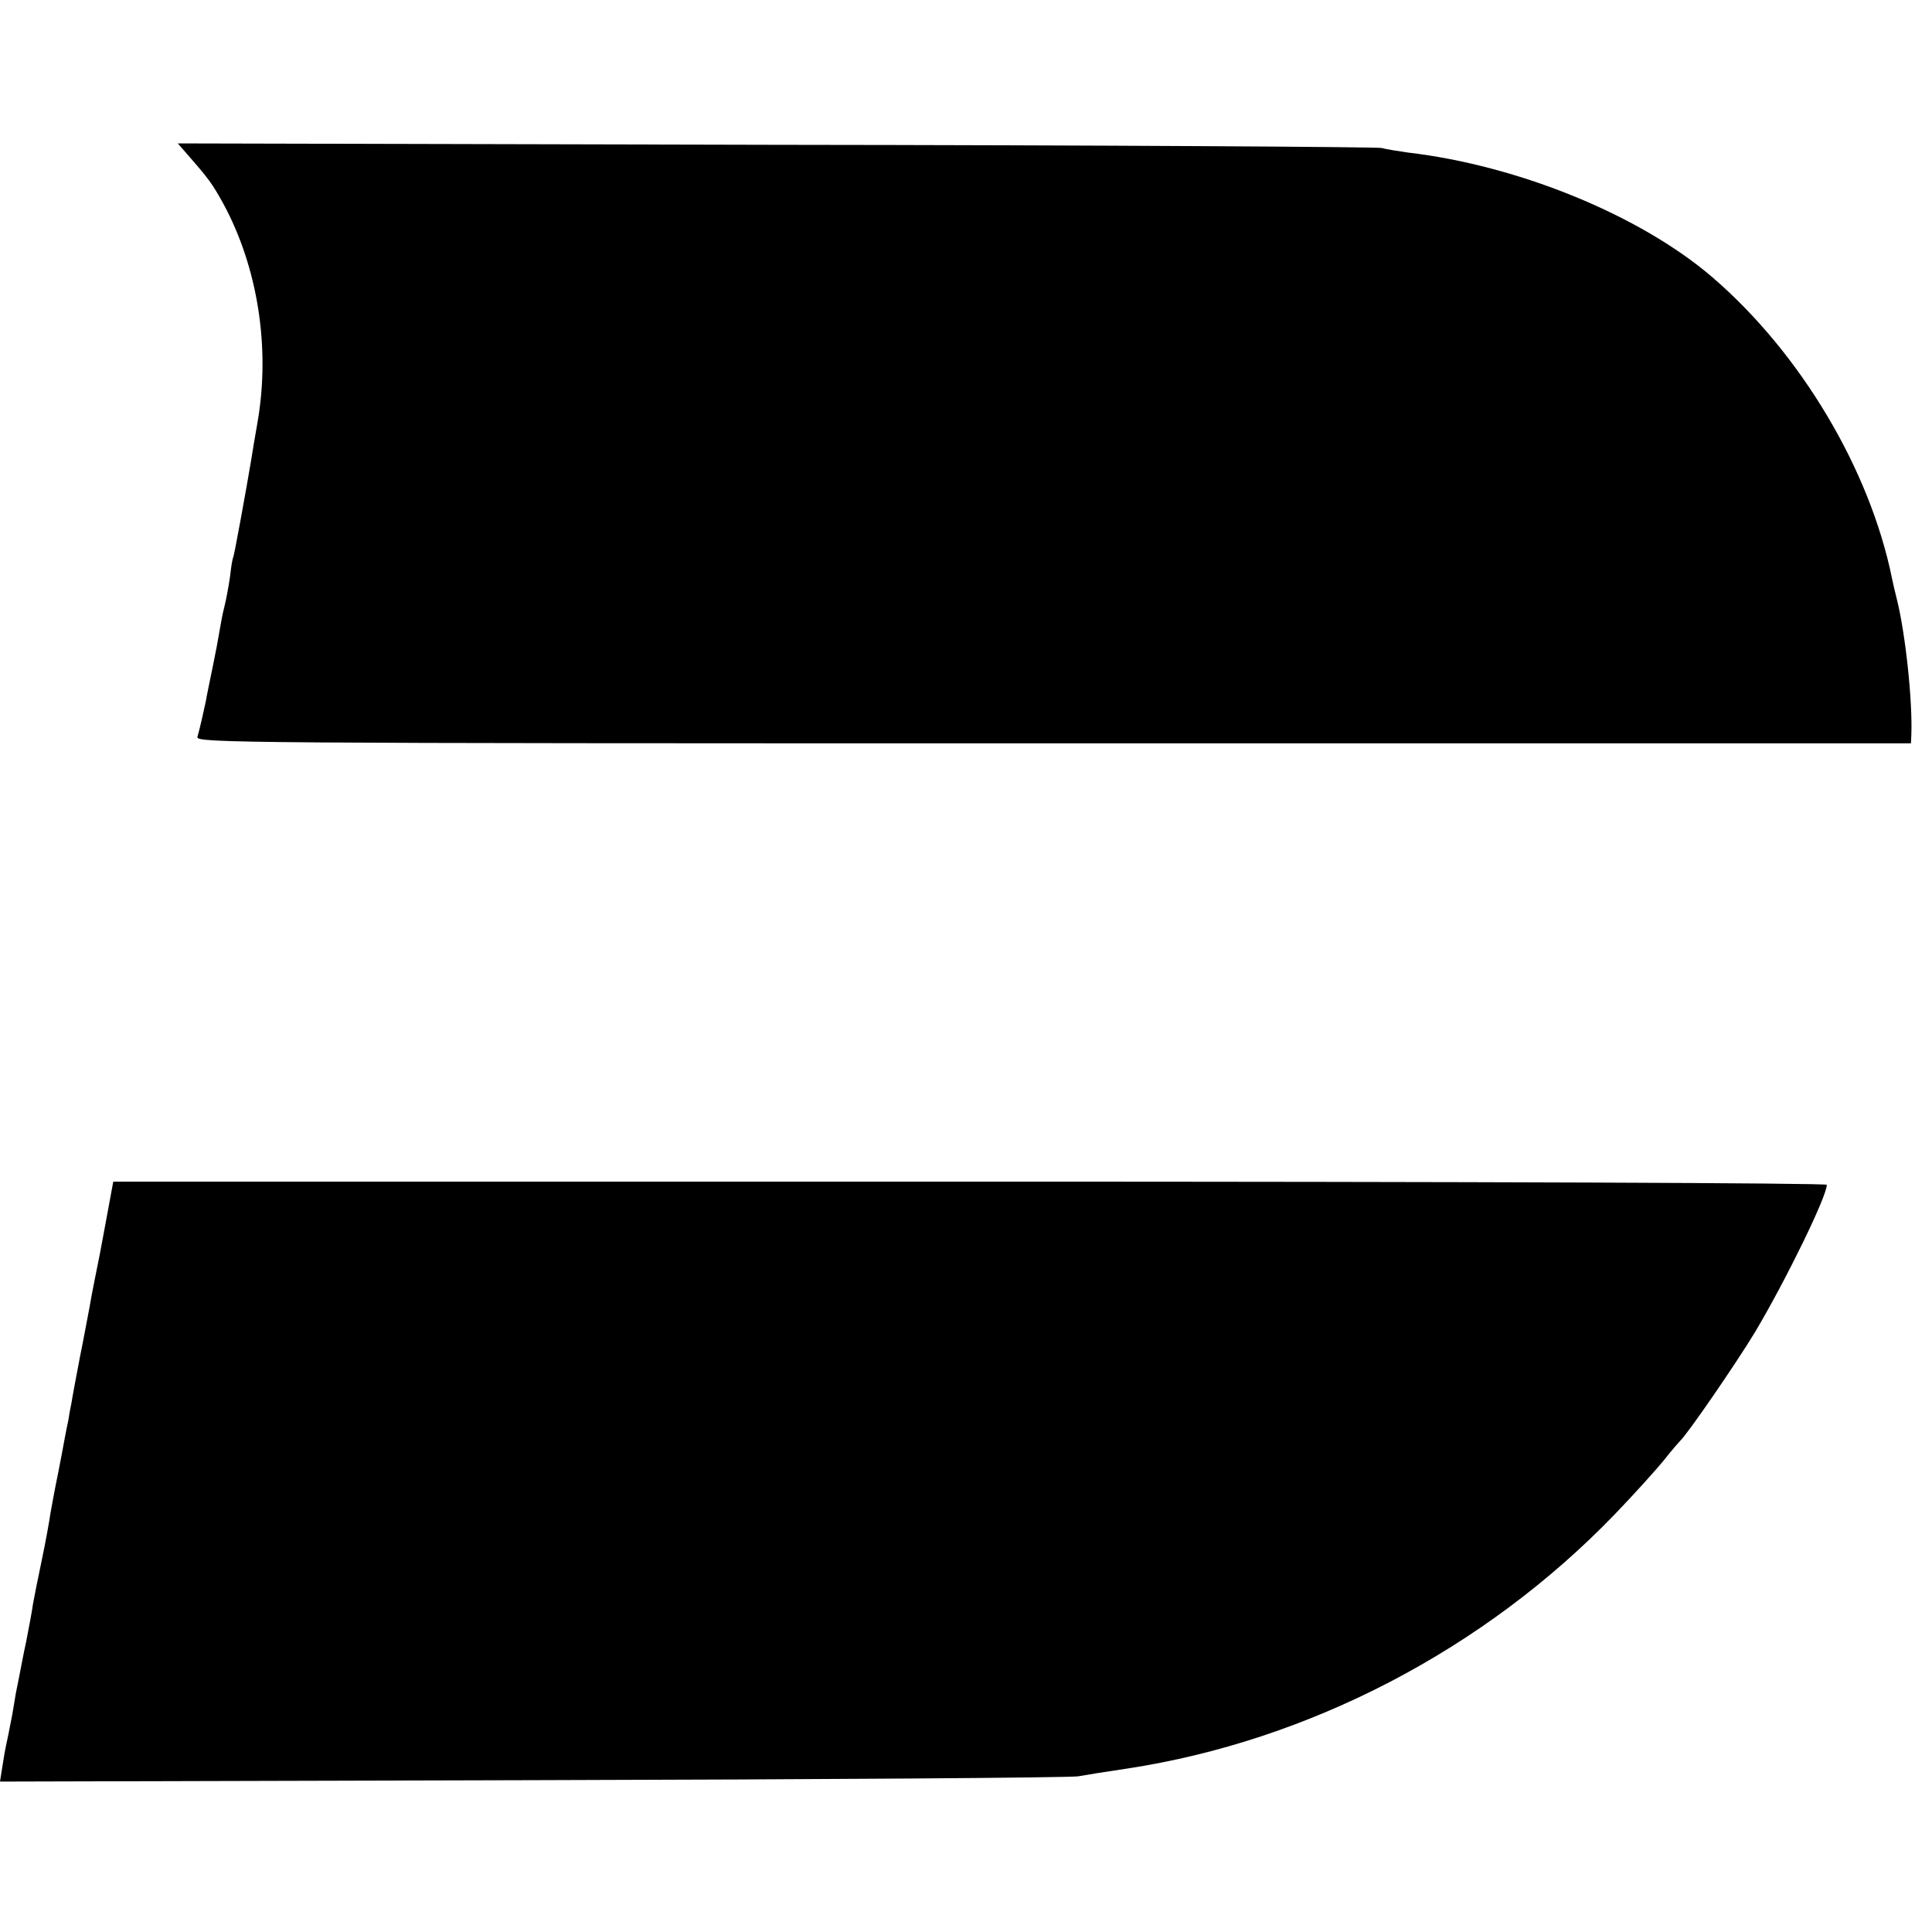 <?xml version="1.0" standalone="no"?>
<!DOCTYPE svg PUBLIC "-//W3C//DTD SVG 20010904//EN"
 "http://www.w3.org/TR/2001/REC-SVG-20010904/DTD/svg10.dtd">
<svg version="1.0" xmlns="http://www.w3.org/2000/svg"
 width="551pt" height="551pt" viewBox="0 0 551 551"
 preserveAspectRatio="xMidYMid meet">
<g transform="translate(0,551) scale(0.1,-0.1)"
fill="#000000" stroke="none">
<path d="M541 5062 c55 -63 65 -77 96 -133 98 -181 134 -409 98 -620 -7 -41
-16 -92 -19 -113 -13 -78 -48 -271 -51 -276 -2 -3 -6 -27 -9 -55 -4 -27 -11
-66 -16 -85 -5 -19 -11 -51 -14 -70 -3 -19 -12 -67 -20 -105 -8 -39 -17 -82
-19 -95 -6 -29 -17 -77 -24 -102 -4 -17 117 -18 2441 -18 l2446 0 1 23 c4 98
-17 291 -41 387 -5 19 -11 46 -14 60 -63 311 -261 643 -512 859 -206 177 -553
319 -869 356 -27 4 -61 9 -75 13 -14 3 -792 8 -1729 9 l-1704 4 34 -39z"/>
<path d="M307 2053 c-9 -49 -19 -101 -22 -118 -3 -16 -10 -50 -15 -75 -5 -25
-12 -61 -15 -80 -4 -19 -15 -82 -27 -140 -11 -58 -22 -116 -24 -130 -3 -14 -7
-36 -9 -50 -3 -14 -8 -38 -11 -55 -3 -16 -11 -61 -19 -100 -8 -38 -17 -88 -21
-110 -3 -22 -14 -83 -25 -135 -11 -52 -22 -108 -25 -125 -2 -16 -11 -64 -19
-105 -9 -41 -17 -86 -20 -100 -3 -14 -7 -36 -10 -50 -2 -14 -7 -41 -10 -60 -4
-19 -10 -53 -15 -75 -5 -22 -11 -57 -14 -78 l-6 -38 1517 4 c835 2 1536 7
1558 11 22 4 84 14 139 22 519 79 1020 340 1391 725 55 57 118 127 140 154 22
28 43 52 46 55 19 16 160 221 215 312 89 150 204 386 204 419 0 5 -979 9
-2443 9 l-2444 0 -16 -87z"/>
</g>
</svg>
